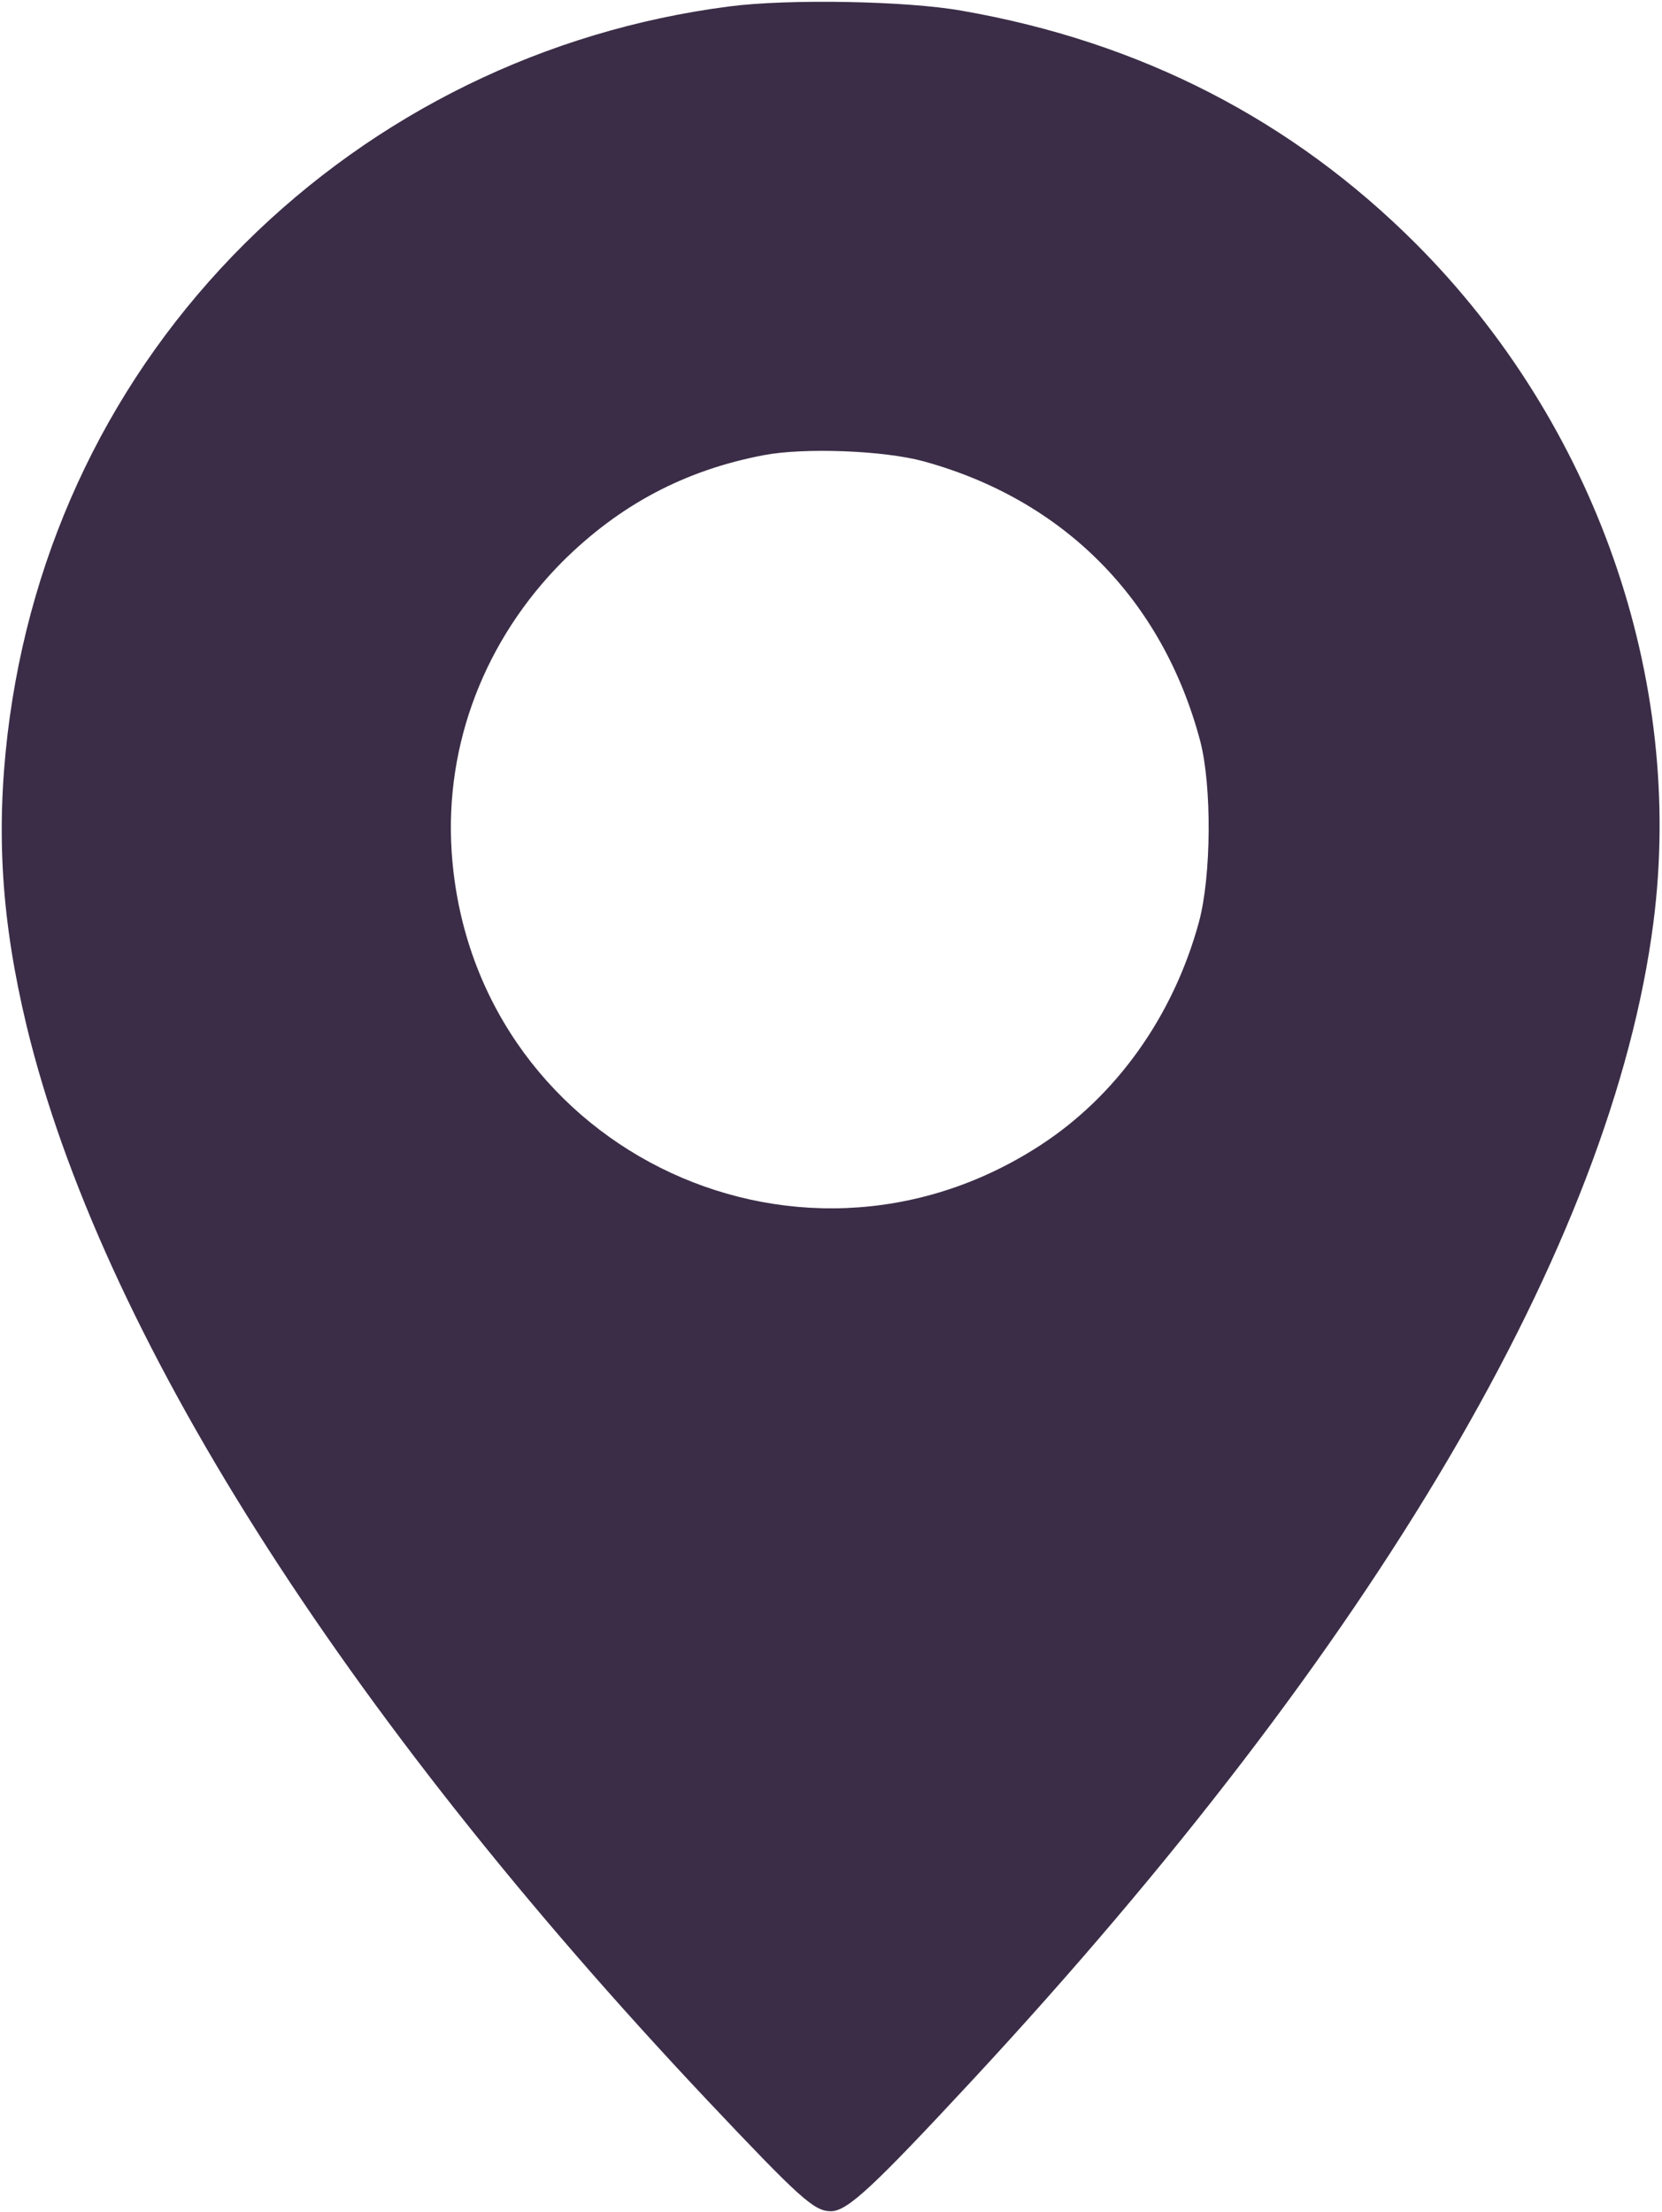 <?xml version="1.0" encoding="UTF-8"?> <svg xmlns="http://www.w3.org/2000/svg" width="513" height="683" viewBox="0 0 513 683" fill="none"> <path d="M225 2C168.334 9.333 116.067 34.933 75.534 75.2C34.6 116 9.267 168.533 2.334 226.667C-1.266 257.2 0.467 284.4 8.2 316.667C31 411.067 105.267 528.4 217.934 648C247 678.8 251.267 682.667 256.467 682.667C261.534 682.667 269.4 675.333 300.334 642C424.467 508.133 497.534 383.867 510.334 284.933C520.067 209.6 492.467 130.8 437 75.2C398.867 37.067 352.067 12.933 297 3.333C280.067 0.267 243.134 -0.4 225 2ZM285 142.4C328.334 154.267 358.867 185.067 370.467 228.8C374.067 242.533 373.934 270.4 370.067 284.667C362.2 313.6 344.6 338.4 320.867 353.733C244.867 402.933 145.267 352.933 139.4 262.8C137.267 229.733 149.667 197.467 173.667 173.333C191.267 155.867 211.267 145.2 235.667 140.533C248.2 138.133 272.734 139.067 285 142.4Z" fill="#3B2D47"></path> </svg> 